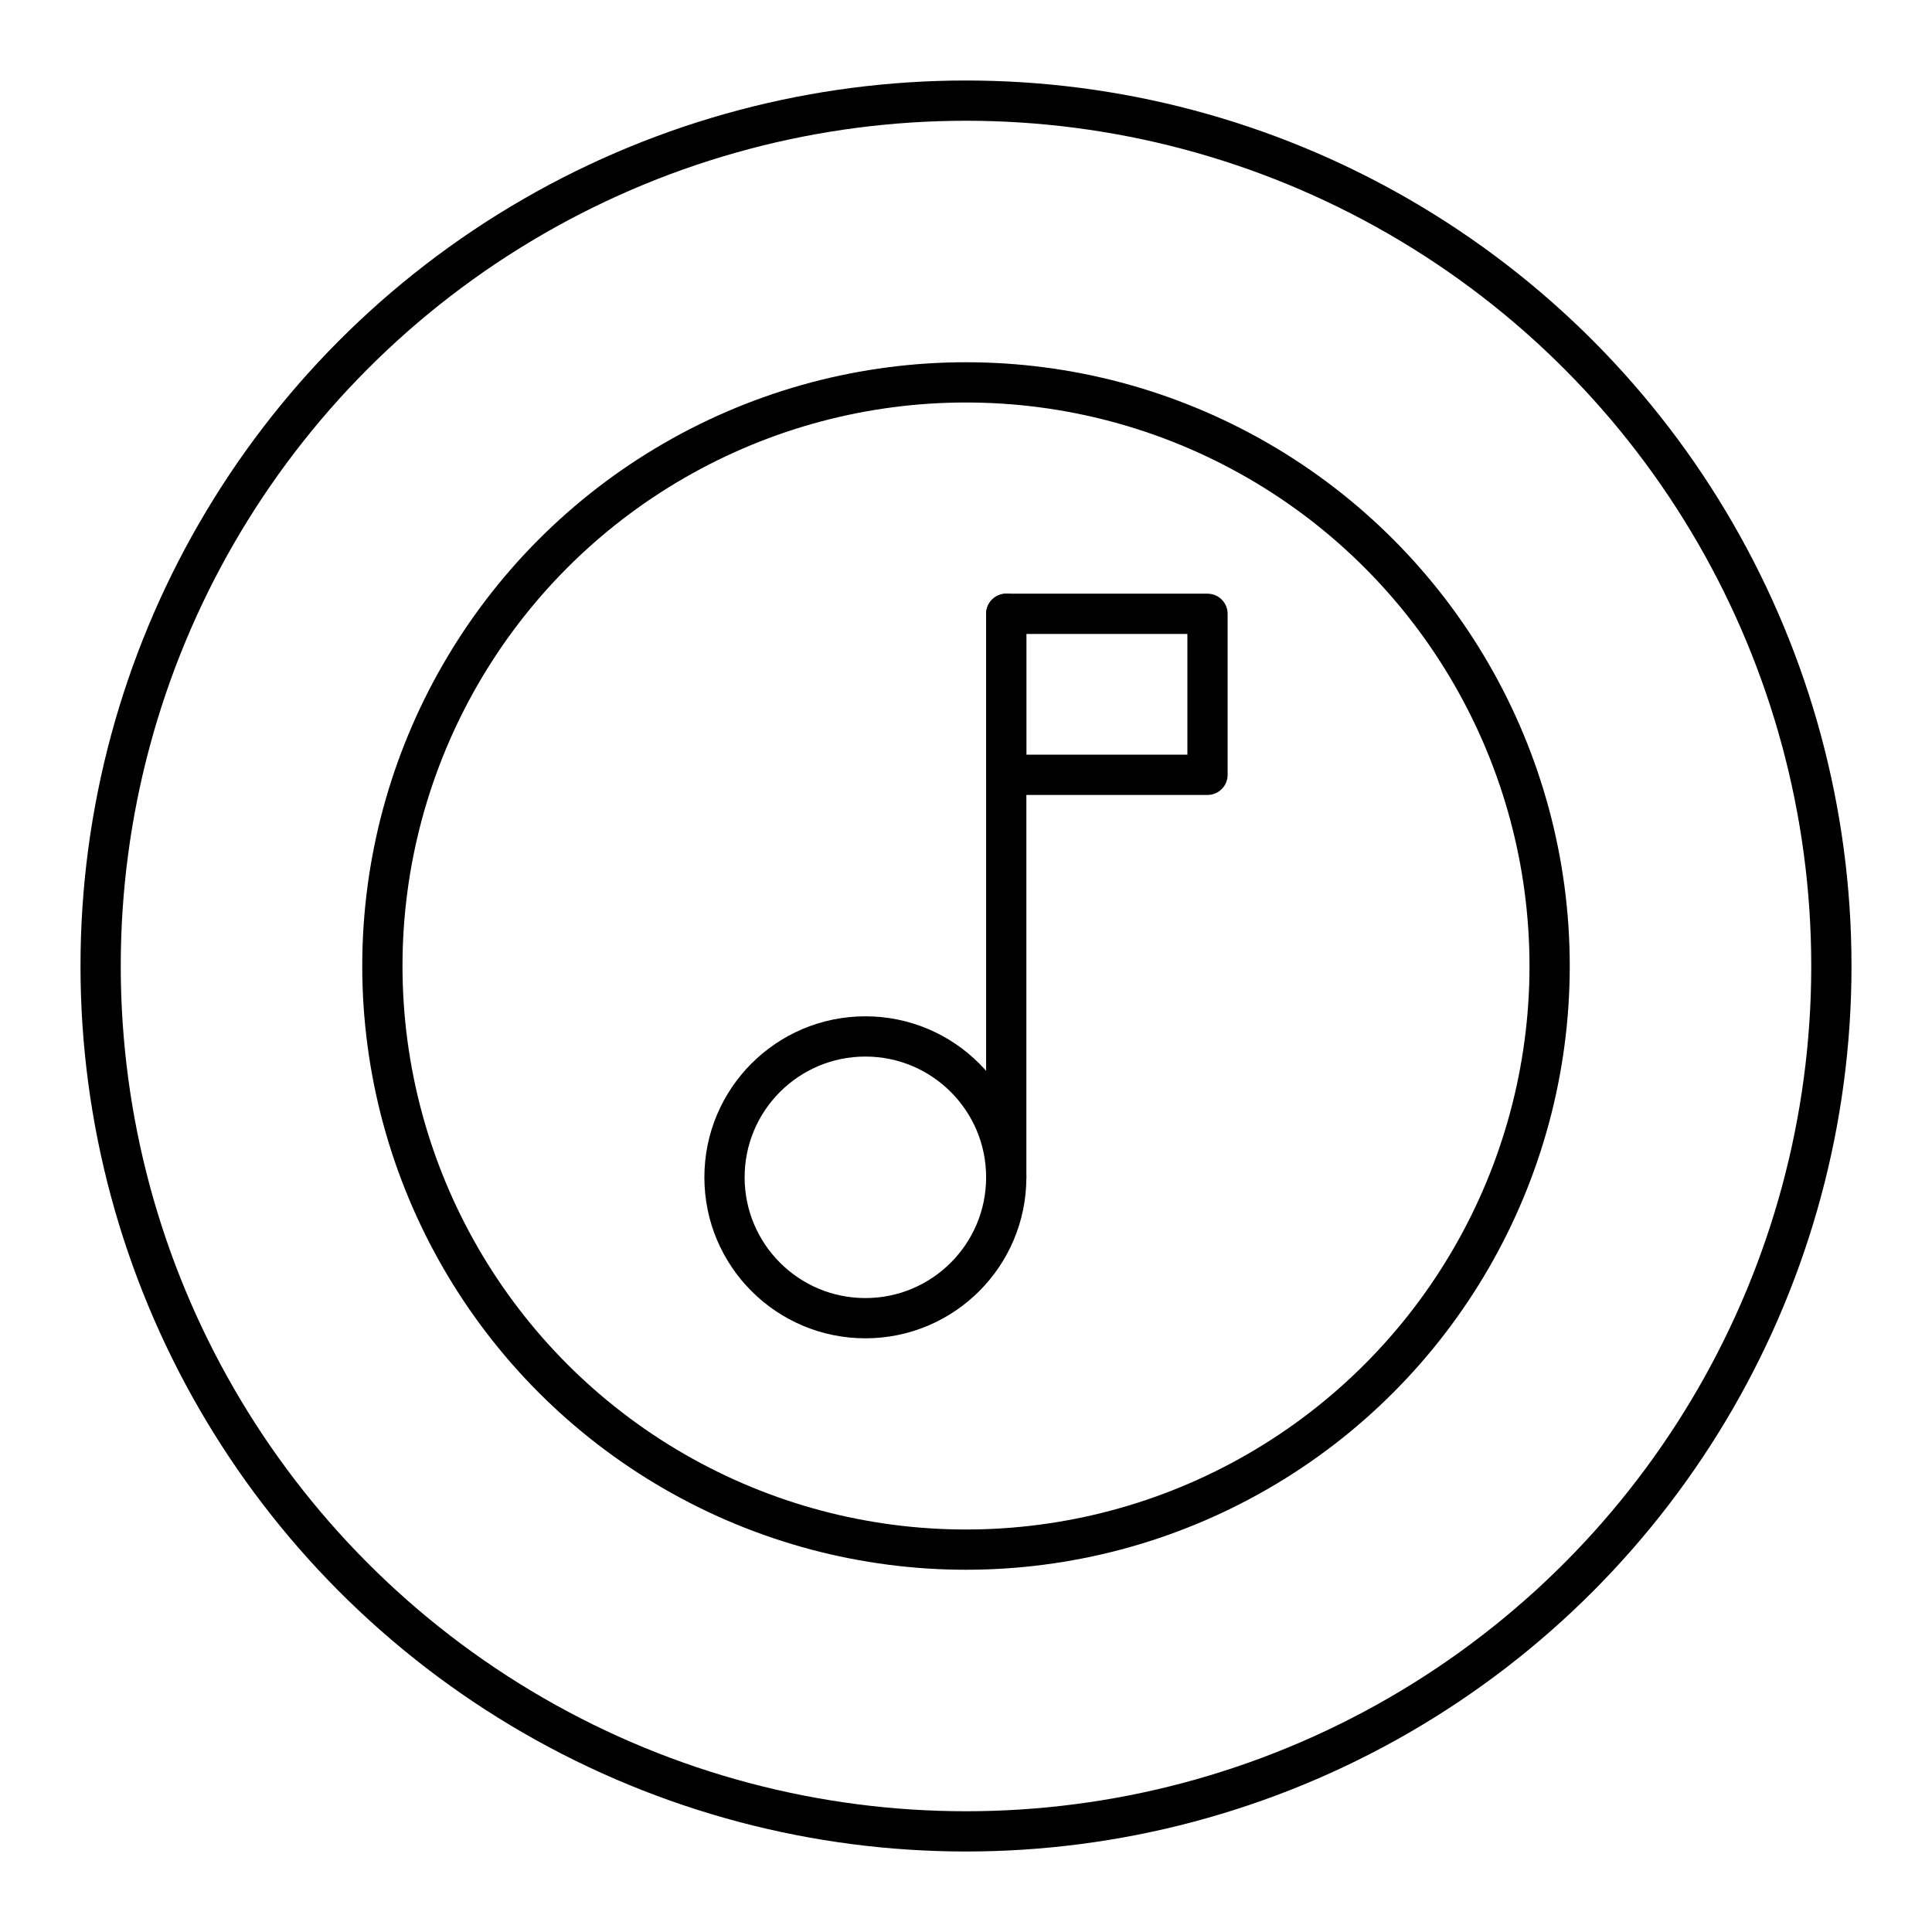 <?xml version="1.0" encoding="UTF-8"?>

<!-- Скачано с сайта svg4.ru / Downloaded from svg4.ru -->
<svg width="800px" height="800px" viewBox="0 0 48 48" id="a" xmlns="http://www.w3.org/2000/svg">

<defs>

<style>.e{fill:none;stroke:#000000;stroke-linecap:round;stroke-linejoin:round;}</style>

</defs>

<circle id="b" class="e" cx="24" cy="24" r="21.5"/>

<circle id="c" class="e" cx="24" cy="24" r="14.5"/>

<g>

<circle id="d" class="e" cx="21.5" cy="29.25" r="3.5"/>

<line class="e" x1="25" y1="29.25" x2="25" y2="15.25"/>

<rect class="e" x="25" y="15.25" width="5" height="4"/>

</g>

</svg>